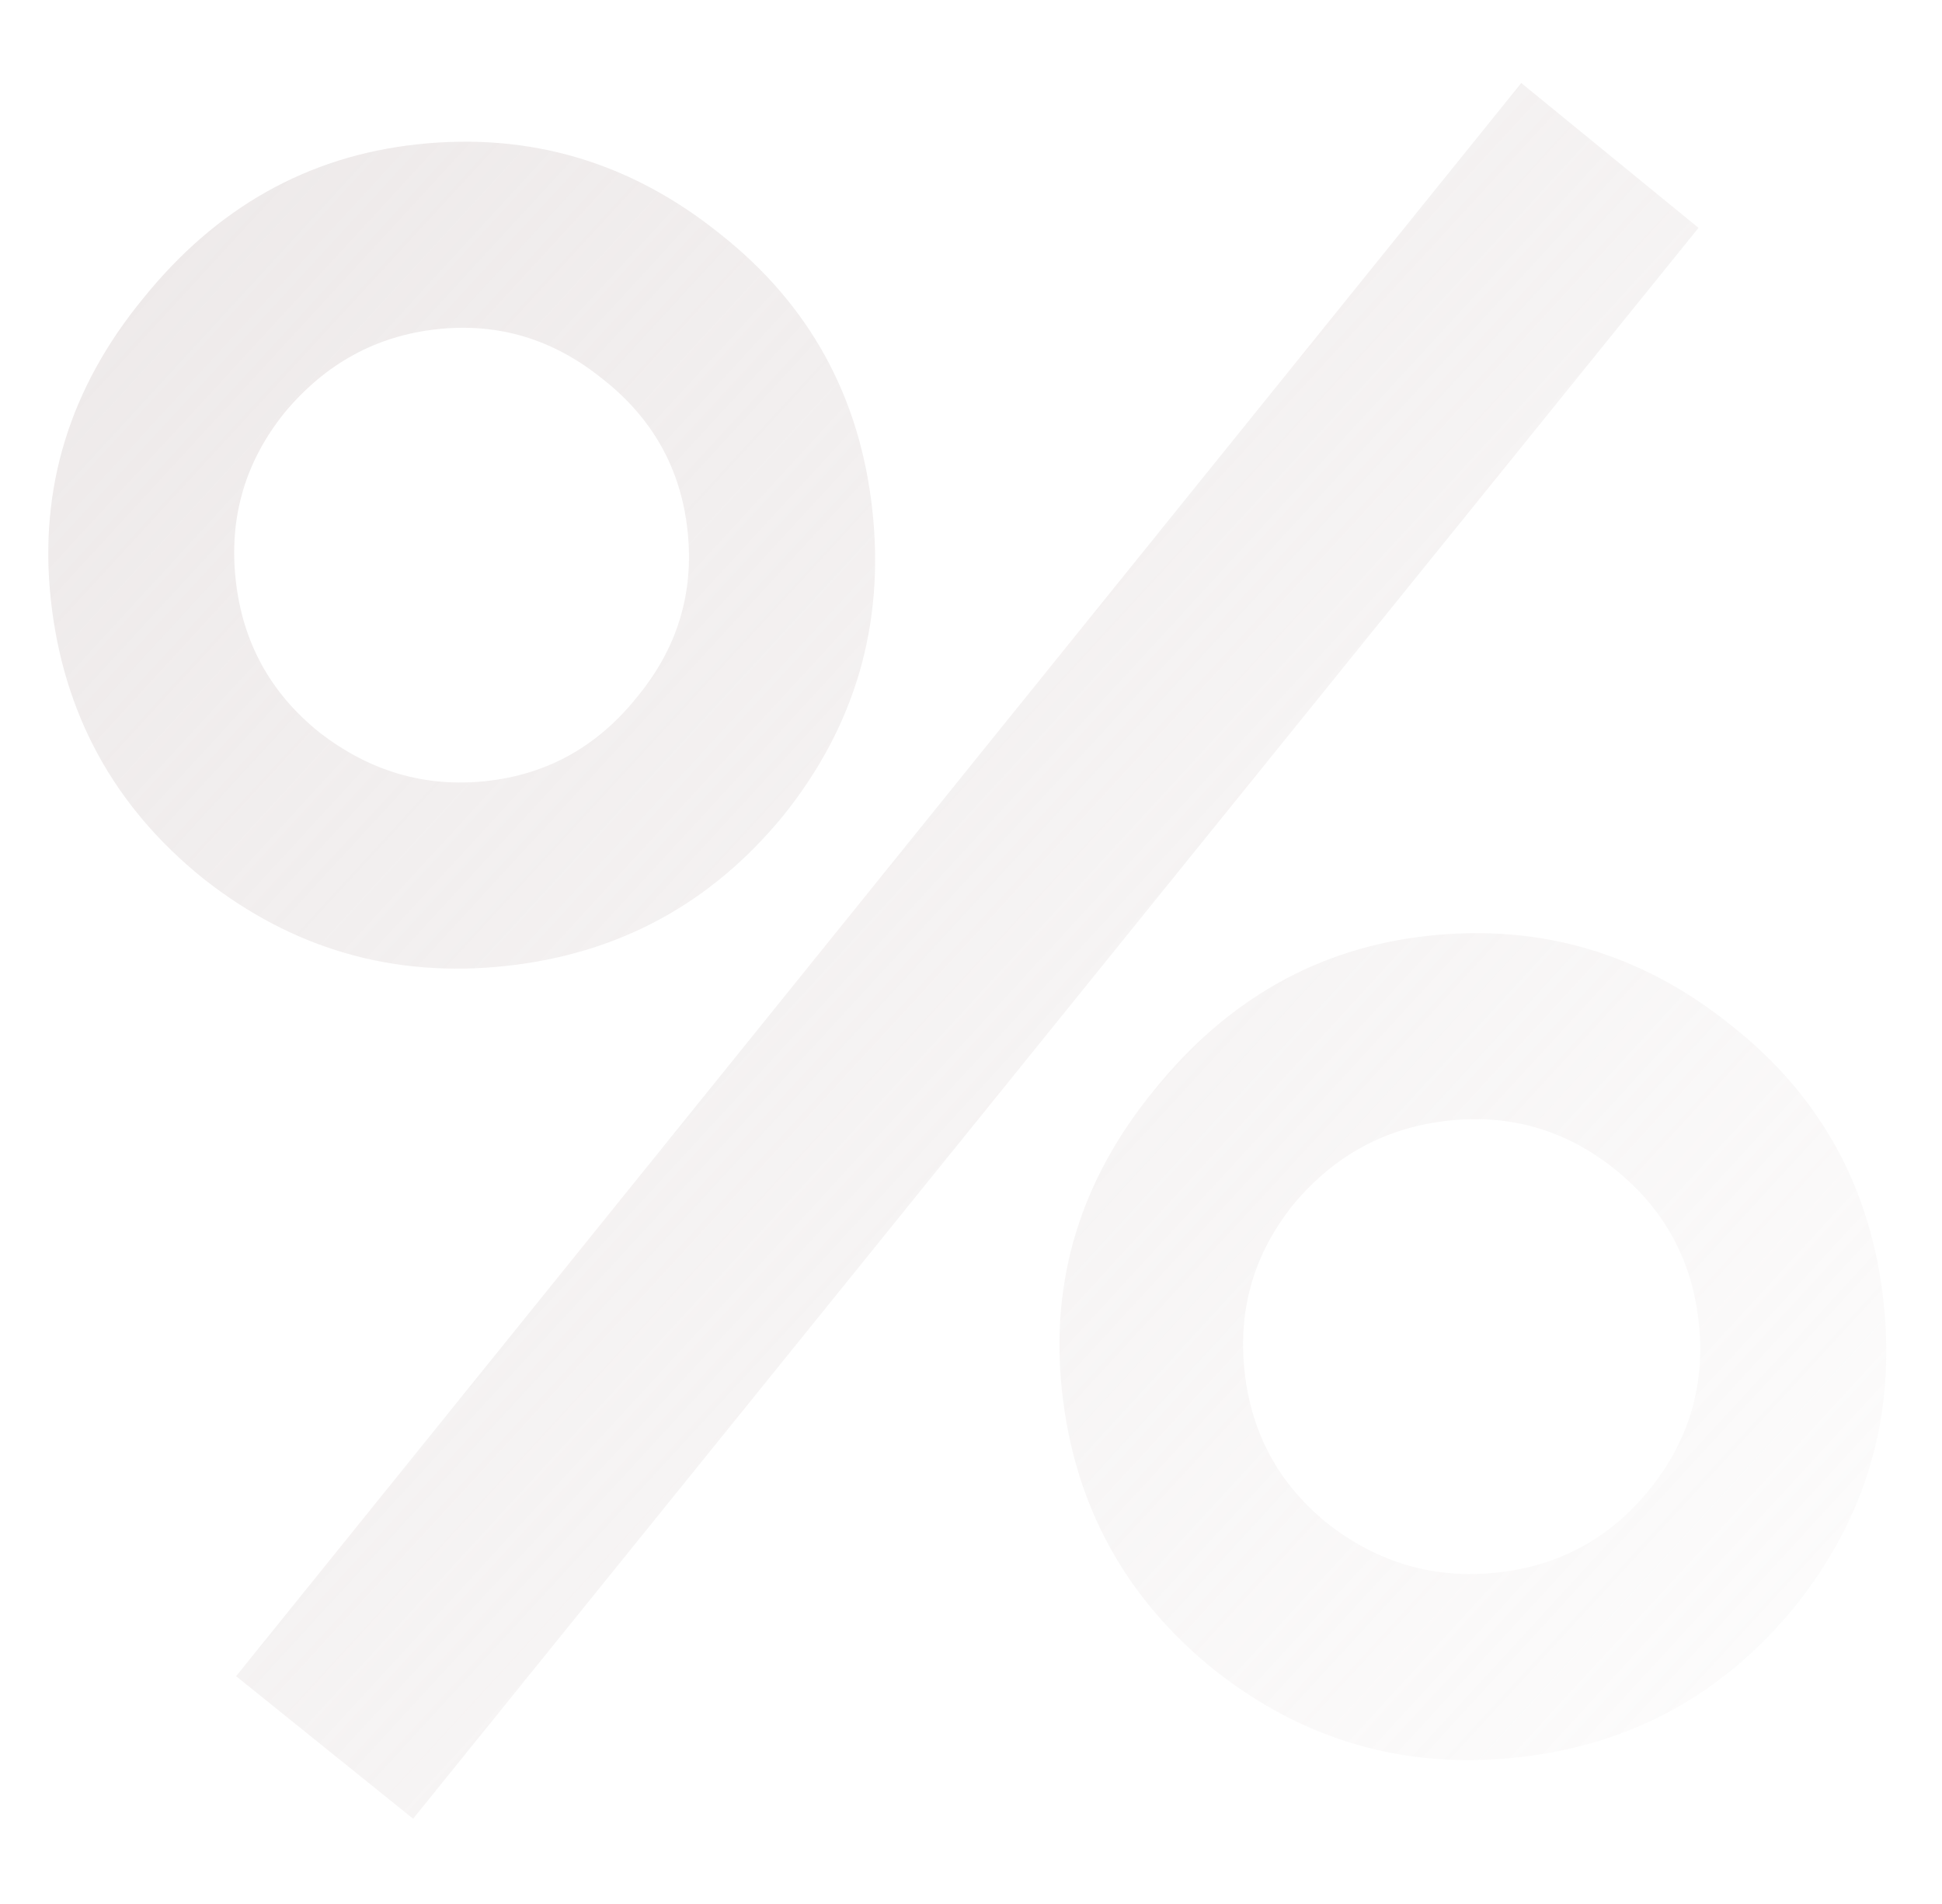 <?xml version="1.0" encoding="UTF-8"?> <svg xmlns="http://www.w3.org/2000/svg" width="102" height="100" viewBox="0 0 102 100" fill="none"> <path opacity="0.5" d="M41.123 42.86C37.336 47.472 32.485 50.097 26.572 50.734C20.658 51.372 15.359 49.841 10.675 46.142C5.983 42.363 3.314 37.477 2.668 31.483C2.039 25.649 3.654 20.382 7.513 15.681C11.363 10.9 16.165 8.2 21.919 7.58C27.833 6.942 33.136 8.513 37.828 12.292C42.512 15.991 45.177 20.837 45.823 26.831C46.469 32.825 44.903 38.167 41.123 42.86ZM21.698 95.522L12.402 88.036L79.902 4.36L89.211 11.967L21.698 95.522ZM16.759 38.453C19.406 40.512 22.328 41.369 25.525 41.025C28.721 40.68 31.354 39.224 33.421 36.657C35.569 34.081 36.466 31.154 36.113 27.878C35.76 24.601 34.259 21.933 31.612 19.874C29.045 17.806 26.163 16.945 22.966 17.289C19.769 17.634 17.097 19.094 14.95 21.67C12.882 24.238 12.024 27.16 12.378 30.436C12.731 33.713 14.191 36.385 16.759 38.453ZM94.233 84.429C90.446 89.041 85.595 91.666 79.681 92.303C73.767 92.941 68.469 91.41 63.785 87.711C59.093 83.932 56.424 79.046 55.778 73.052C55.149 67.218 56.764 61.951 60.623 57.25C64.473 52.469 69.275 49.769 75.029 49.148C80.943 48.511 86.246 50.082 90.938 53.861C95.621 57.56 98.286 62.406 98.933 68.4C99.579 74.394 98.012 79.737 94.233 84.429ZM69.749 80.035C72.396 82.094 75.358 82.947 78.635 82.594C81.911 82.24 84.583 80.78 86.651 78.213C88.719 75.645 89.576 72.723 89.223 69.447C88.869 66.17 87.409 63.498 84.842 61.43C82.274 59.362 79.352 58.505 76.076 58.858C72.799 59.212 70.087 60.676 67.939 63.252C65.872 65.82 65.014 68.742 65.368 72.018C65.721 75.295 67.181 77.967 69.749 80.035Z" fill="url(#paint0_linear_271_107)"></path> <defs> <linearGradient id="paint0_linear_271_107" x1="12" y1="-0.5" x2="118.5" y2="97.5" gradientUnits="userSpaceOnUse"> <stop stop-color="#DCD4D4"></stop> <stop offset="1" stop-color="#DCD4D4" stop-opacity="0"></stop> </linearGradient> </defs> </svg> 